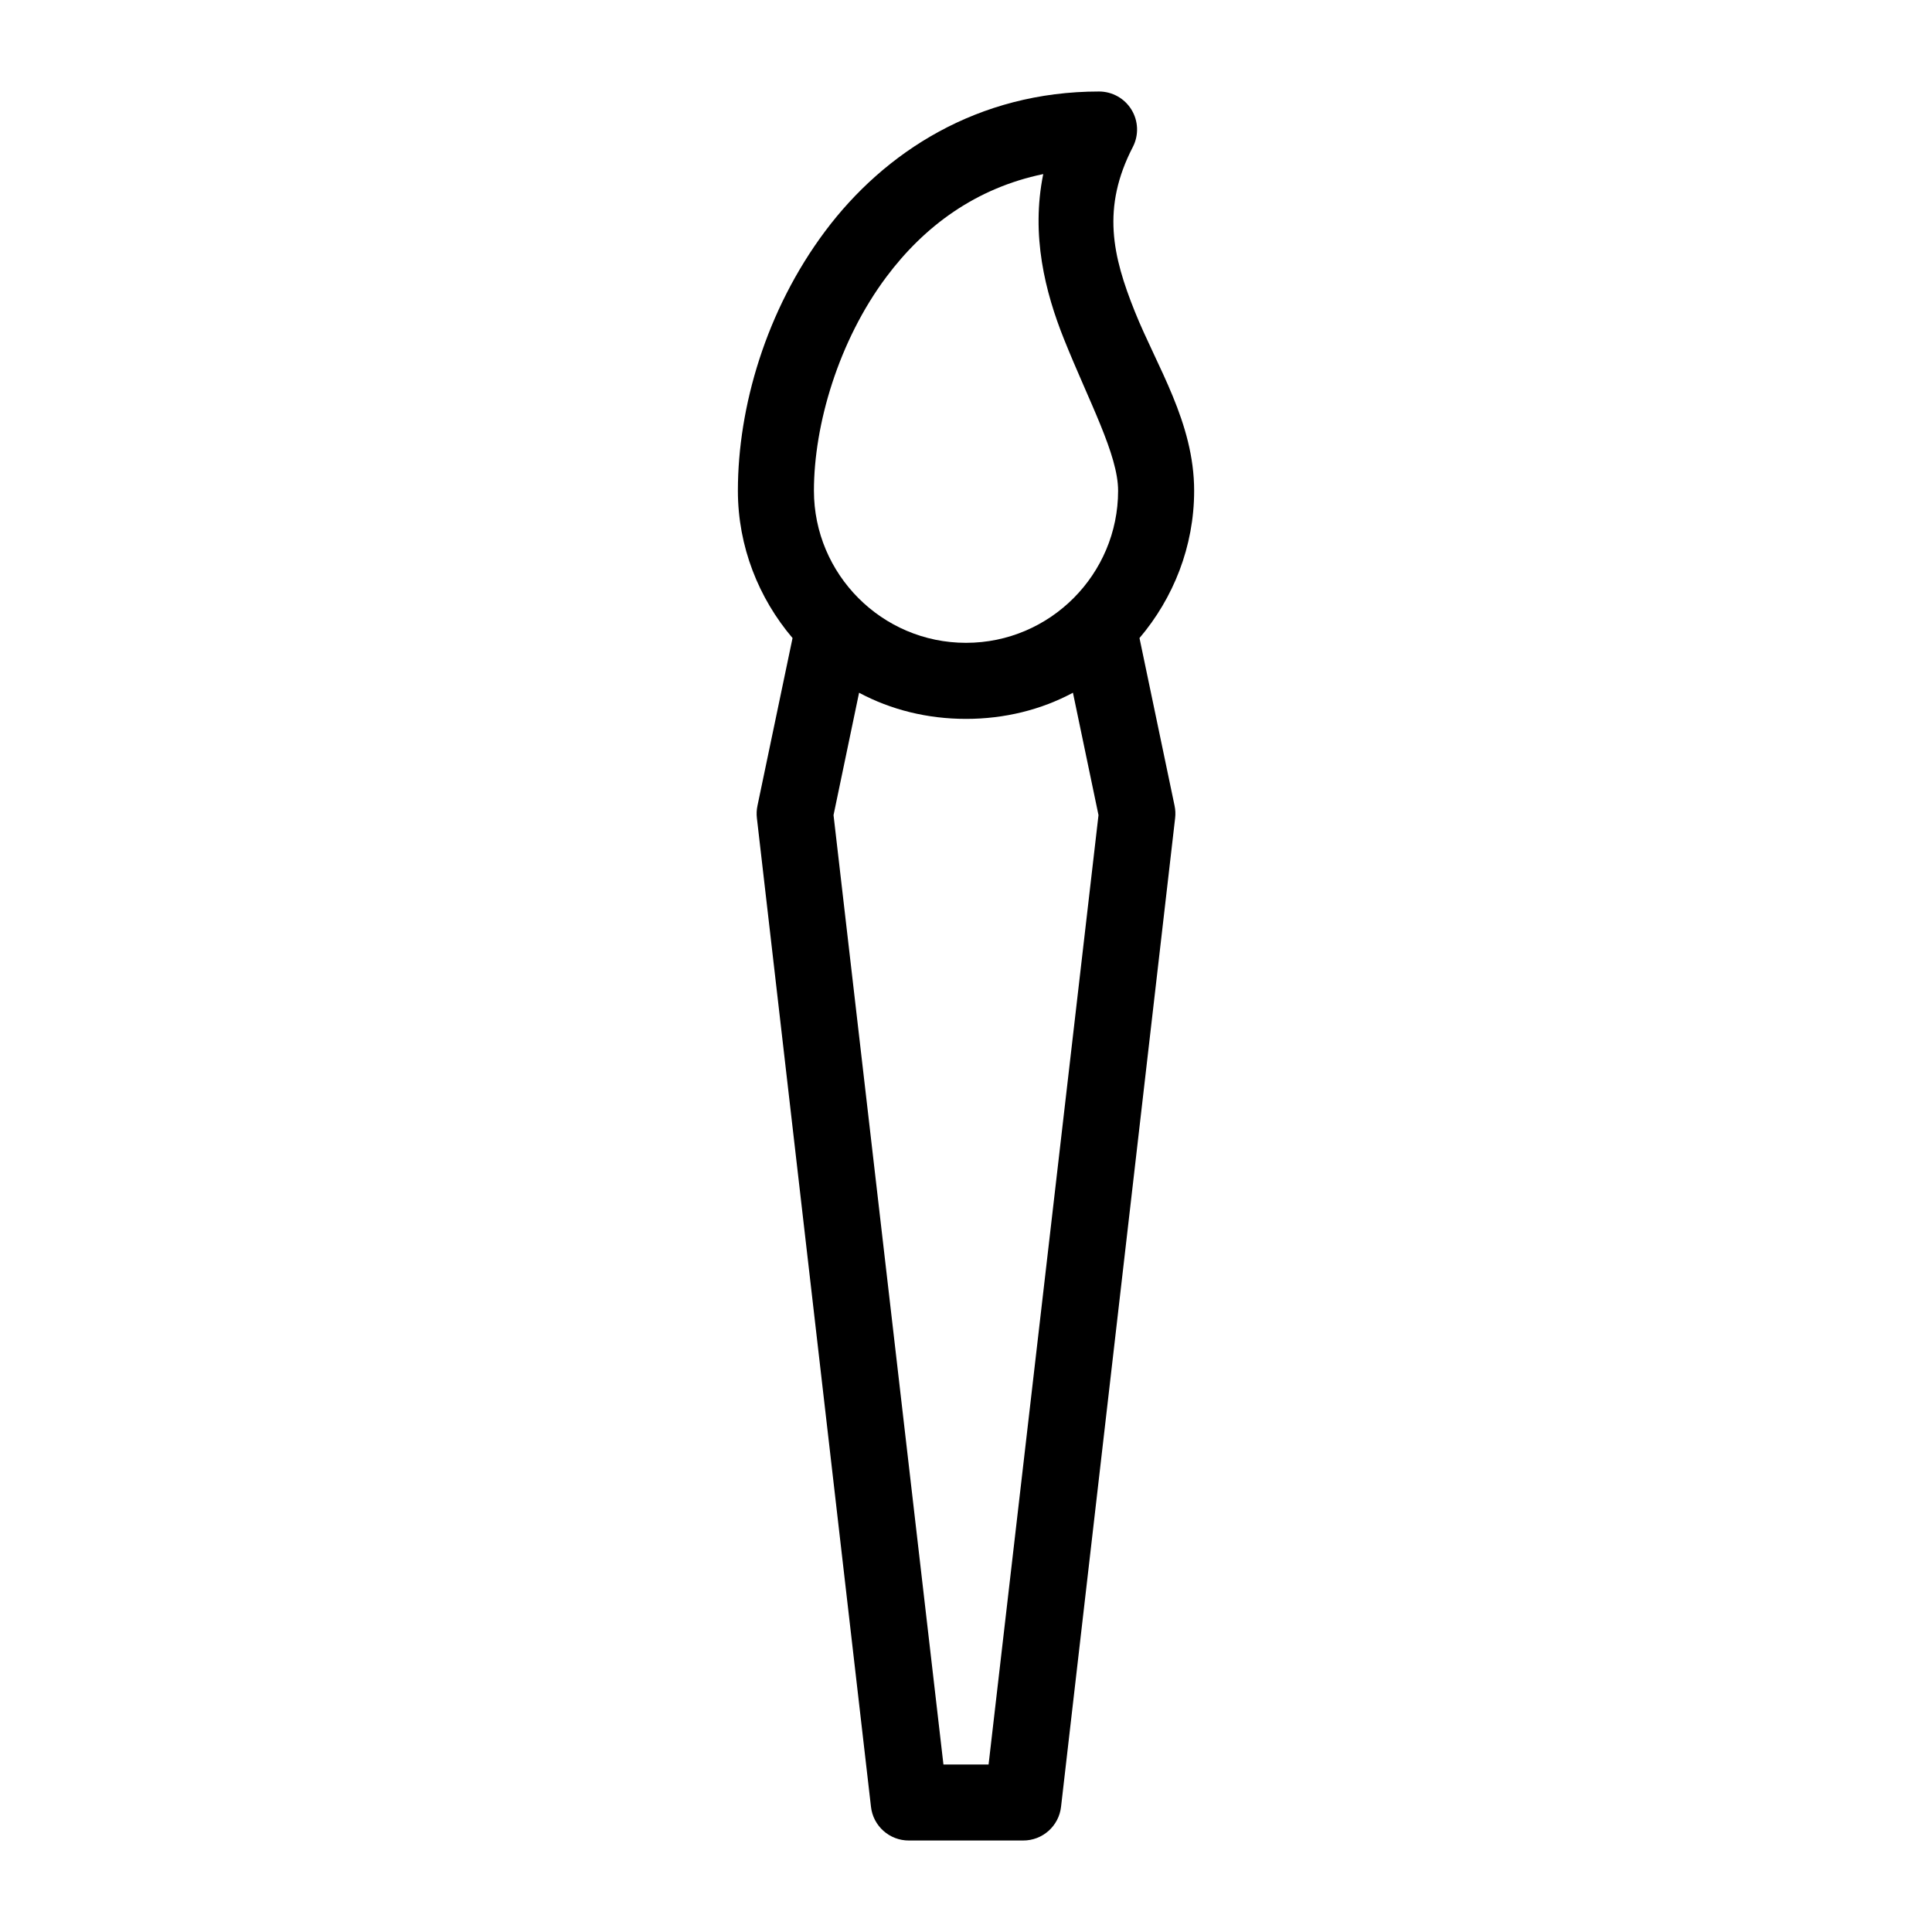 <?xml version="1.0" encoding="UTF-8"?>
<!-- Uploaded to: SVG Repo, www.svgrepo.com, Generator: SVG Repo Mixer Tools -->
<svg fill="#000000" width="800px" height="800px" version="1.1" viewBox="144 144 512 512" xmlns="http://www.w3.org/2000/svg">
 <path d="m435.27 168.25c-32.125 0-56.898 16.035-72.582 37-15.68 20.961-23.141 46.625-23.141 68.801 0 14.793 5.508 28.473 14.484 39.043l-9.289 44.398c-0.234 1.086-0.289 2.203-0.16 3.309l30.23 261.98c0.562 5.129 4.914 9.004 10.074 8.973h30.23c5.16 0.031 9.512-3.844 10.074-8.973l30.23-261.98c0.129-1.105 0.078-2.223-0.156-3.309l-9.289-44.398c8.973-10.57 14.484-24.25 14.484-39.043 0-18.074-9.887-32.93-15.746-47.547-5.856-14.621-8.863-27.426-0.473-43.613 1.586-3.121 1.438-6.844-0.391-9.828-1.832-2.988-5.082-4.809-8.582-4.812zm-14.801 21.883c-3.293 16.199 0.492 31.238 5.512 43.77 6.695 16.707 14.328 30.609 14.328 40.148 0 22.105-17.984 40.305-40.305 40.305-22.324 0-40.305-18.199-40.305-40.305 0-17.441 6.492-39.684 19.207-56.68 10.066-13.457 23.691-23.531 41.562-27.238zm-48.805 137.45c8.449 4.523 18.121 6.93 28.34 6.93 10.215 0 19.891-2.406 28.336-6.93l6.773 32.434-29.129 251.59h-11.965l-29.125-251.59z"/>
</svg>